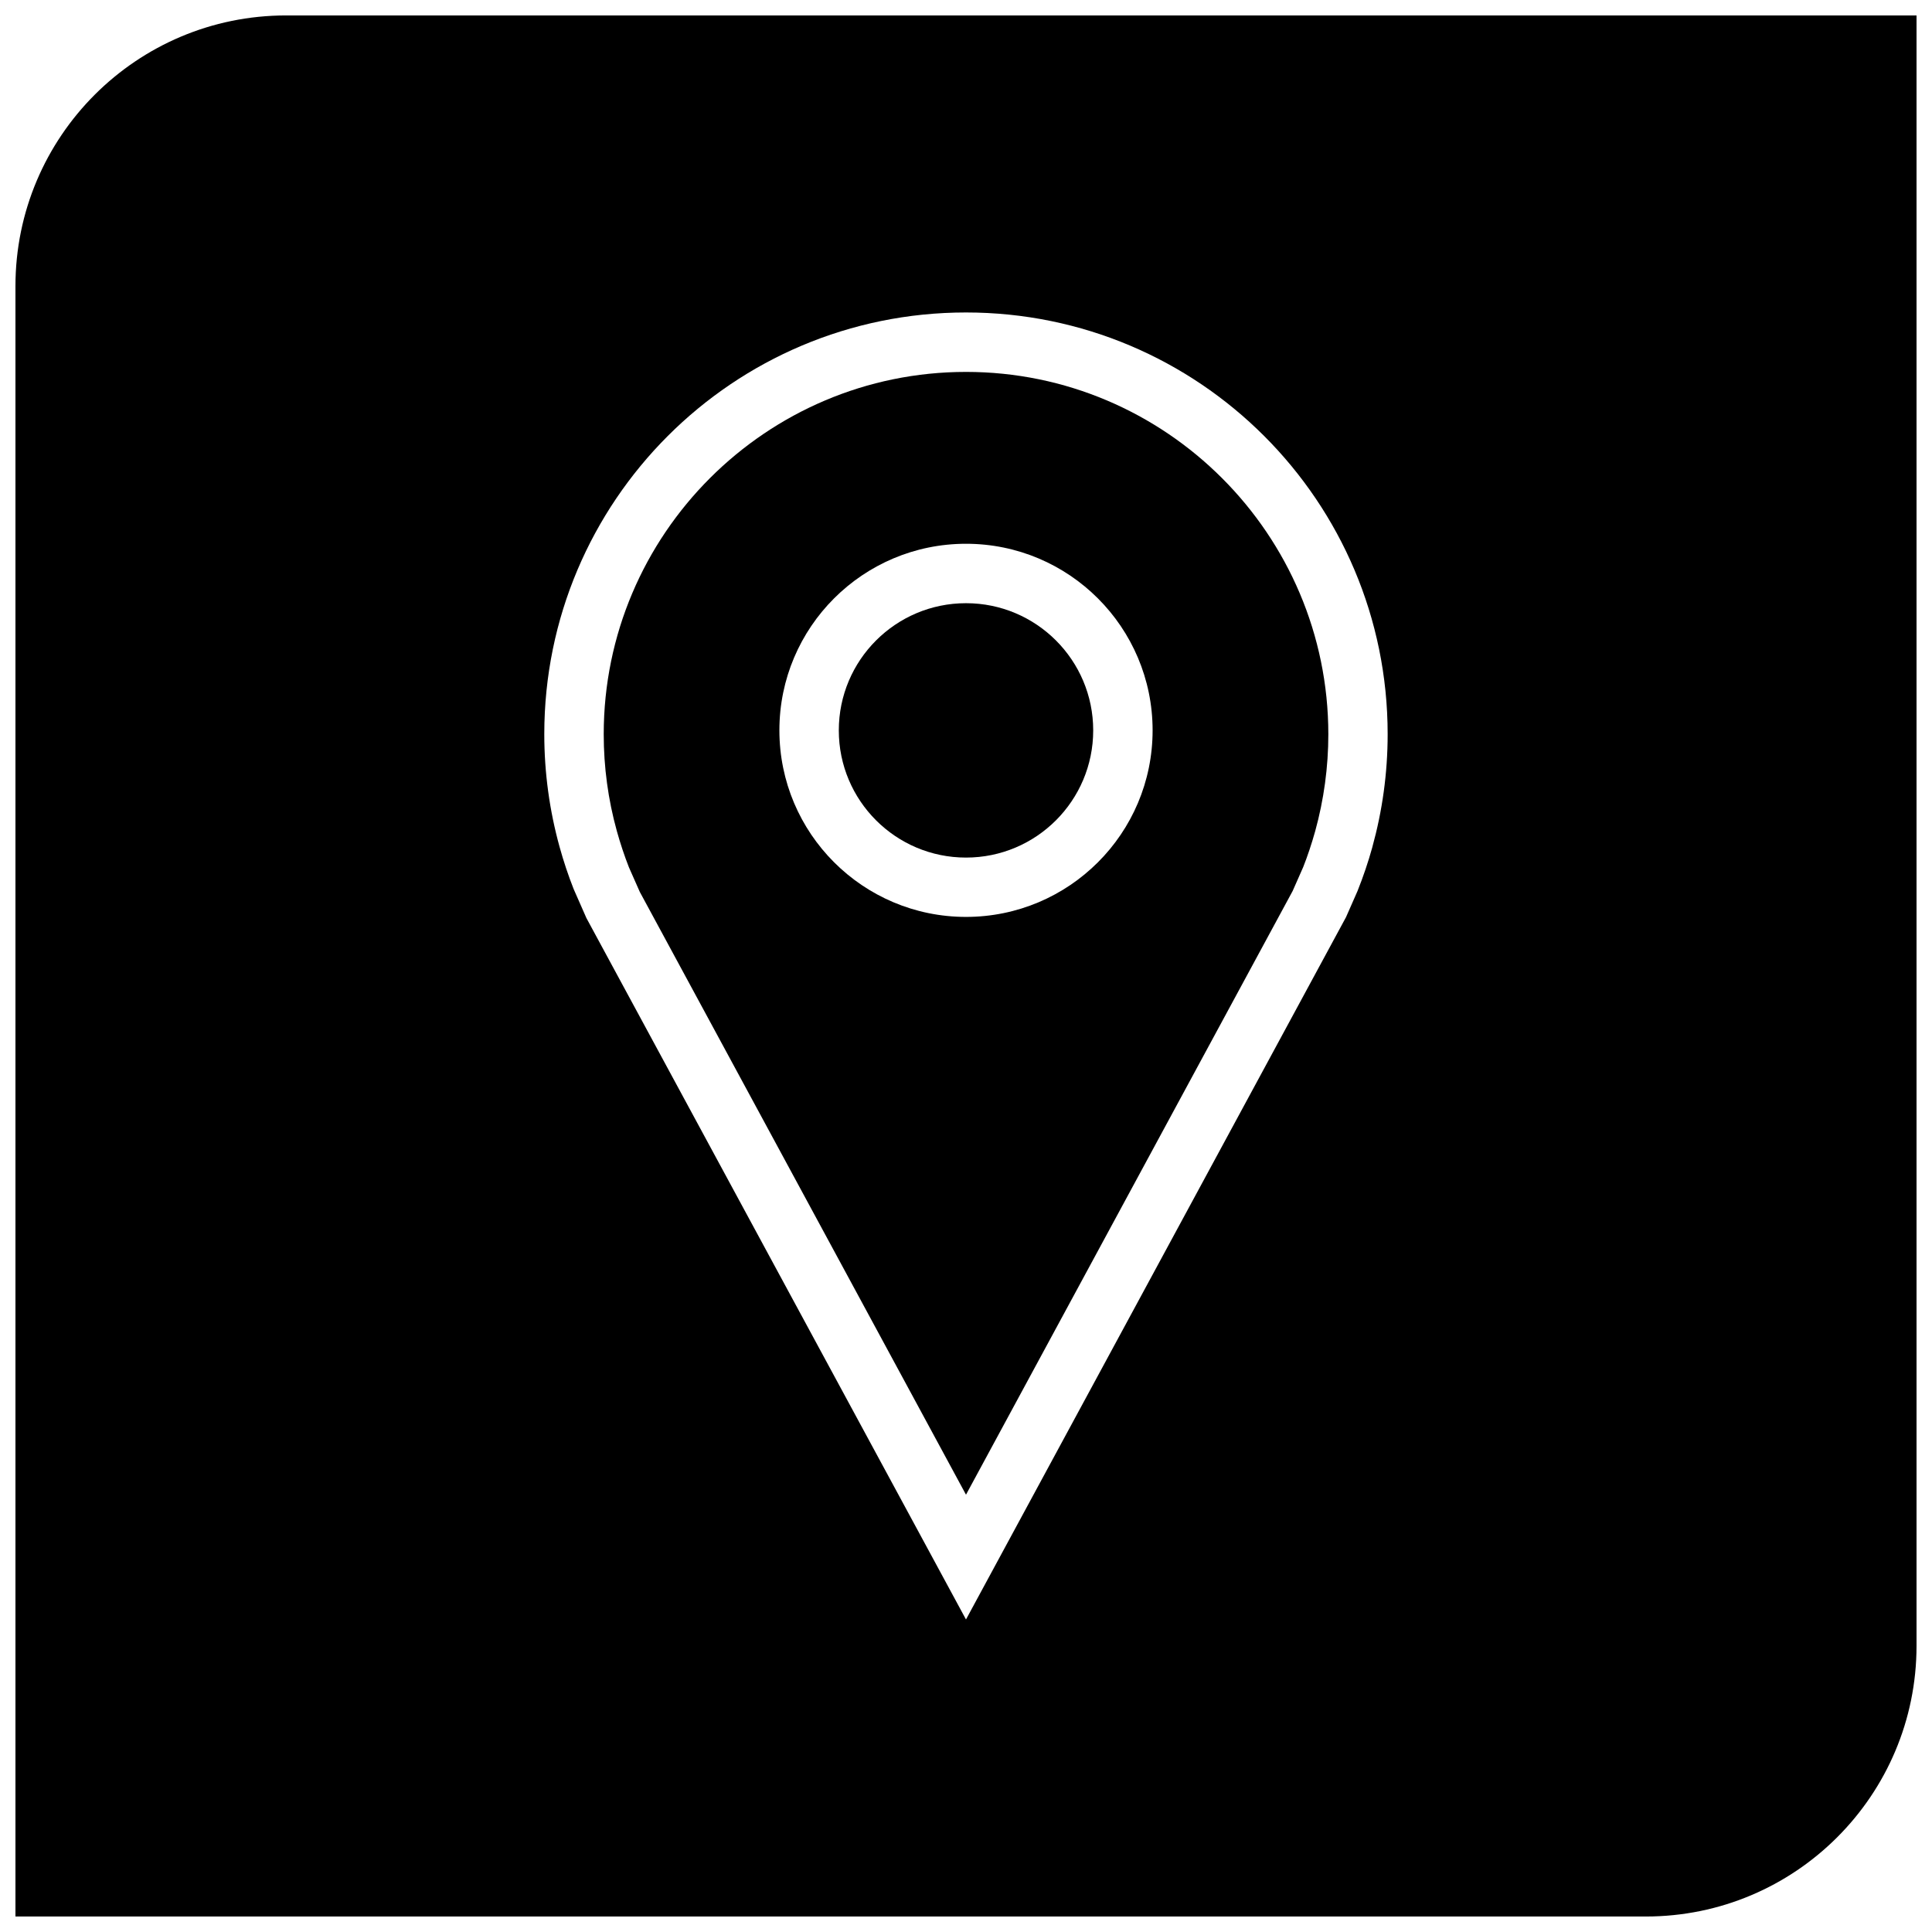 <?xml version="1.0" encoding="UTF-8"?>
<!-- Uploaded to: SVG Repo, www.svgrepo.com, Generator: SVG Repo Mixer Tools -->
<svg width="800px" height="800px" version="1.1" viewBox="144 144 512 512" xmlns="http://www.w3.org/2000/svg">
 <defs>
  <clipPath id="a">
   <path d="m148.09 148.09h503.81v503.81h-503.81z"/>
  </clipPath>
 </defs>
 <path d="m400 242.56c-52.945 0-96.008 43.074-96.008 96.008 0 8.707 1.164 17.352 3.481 25.68 0.914 3.273 1.984 6.504 3.195 9.59l2.898 6.551 86.434 159.72 86.562-159.98 2.801-6.344c1.102-2.769 2.234-6.141 3.18-9.523 2.297-8.328 3.481-16.973 3.481-25.68-0.02-52.949-43.078-96.023-96.023-96.023zm0 144.43c-27.301 0-49.453-22.137-49.453-49.453 0-27.312 22.152-49.434 49.453-49.434s49.453 22.137 49.453 49.453c-0.004 27.316-22.156 49.434-49.453 49.434z"/>
 <path d="m433.71 337.56c0 18.617-15.094 33.707-33.707 33.707-18.617 0-33.711-15.09-33.711-33.707 0-18.617 15.094-33.707 33.711-33.707 18.613 0 33.707 15.09 33.707 33.707"/>
 <g clip-path="url(#a)">
  <path d="m219.84 148.09c-39.629 0-71.746 32.117-71.746 71.746v432.06h432.06c39.629 0 71.746-32.117 71.746-71.746v-432.06zm287.86 220.36c-1.102 3.984-2.426 7.871-3.938 11.668l-3.055 6.941-100.71 186.12-100.59-185.88-3.387-7.699c-1.434-3.637-2.676-7.367-3.731-11.18-2.629-9.508-4.047-19.523-4.047-29.883 0-61.699 50.035-111.73 111.75-111.73 61.715 0 111.75 50.035 111.75 111.75 0 10.348-1.418 20.375-4.047 29.887z"/>
 </g>
</svg>